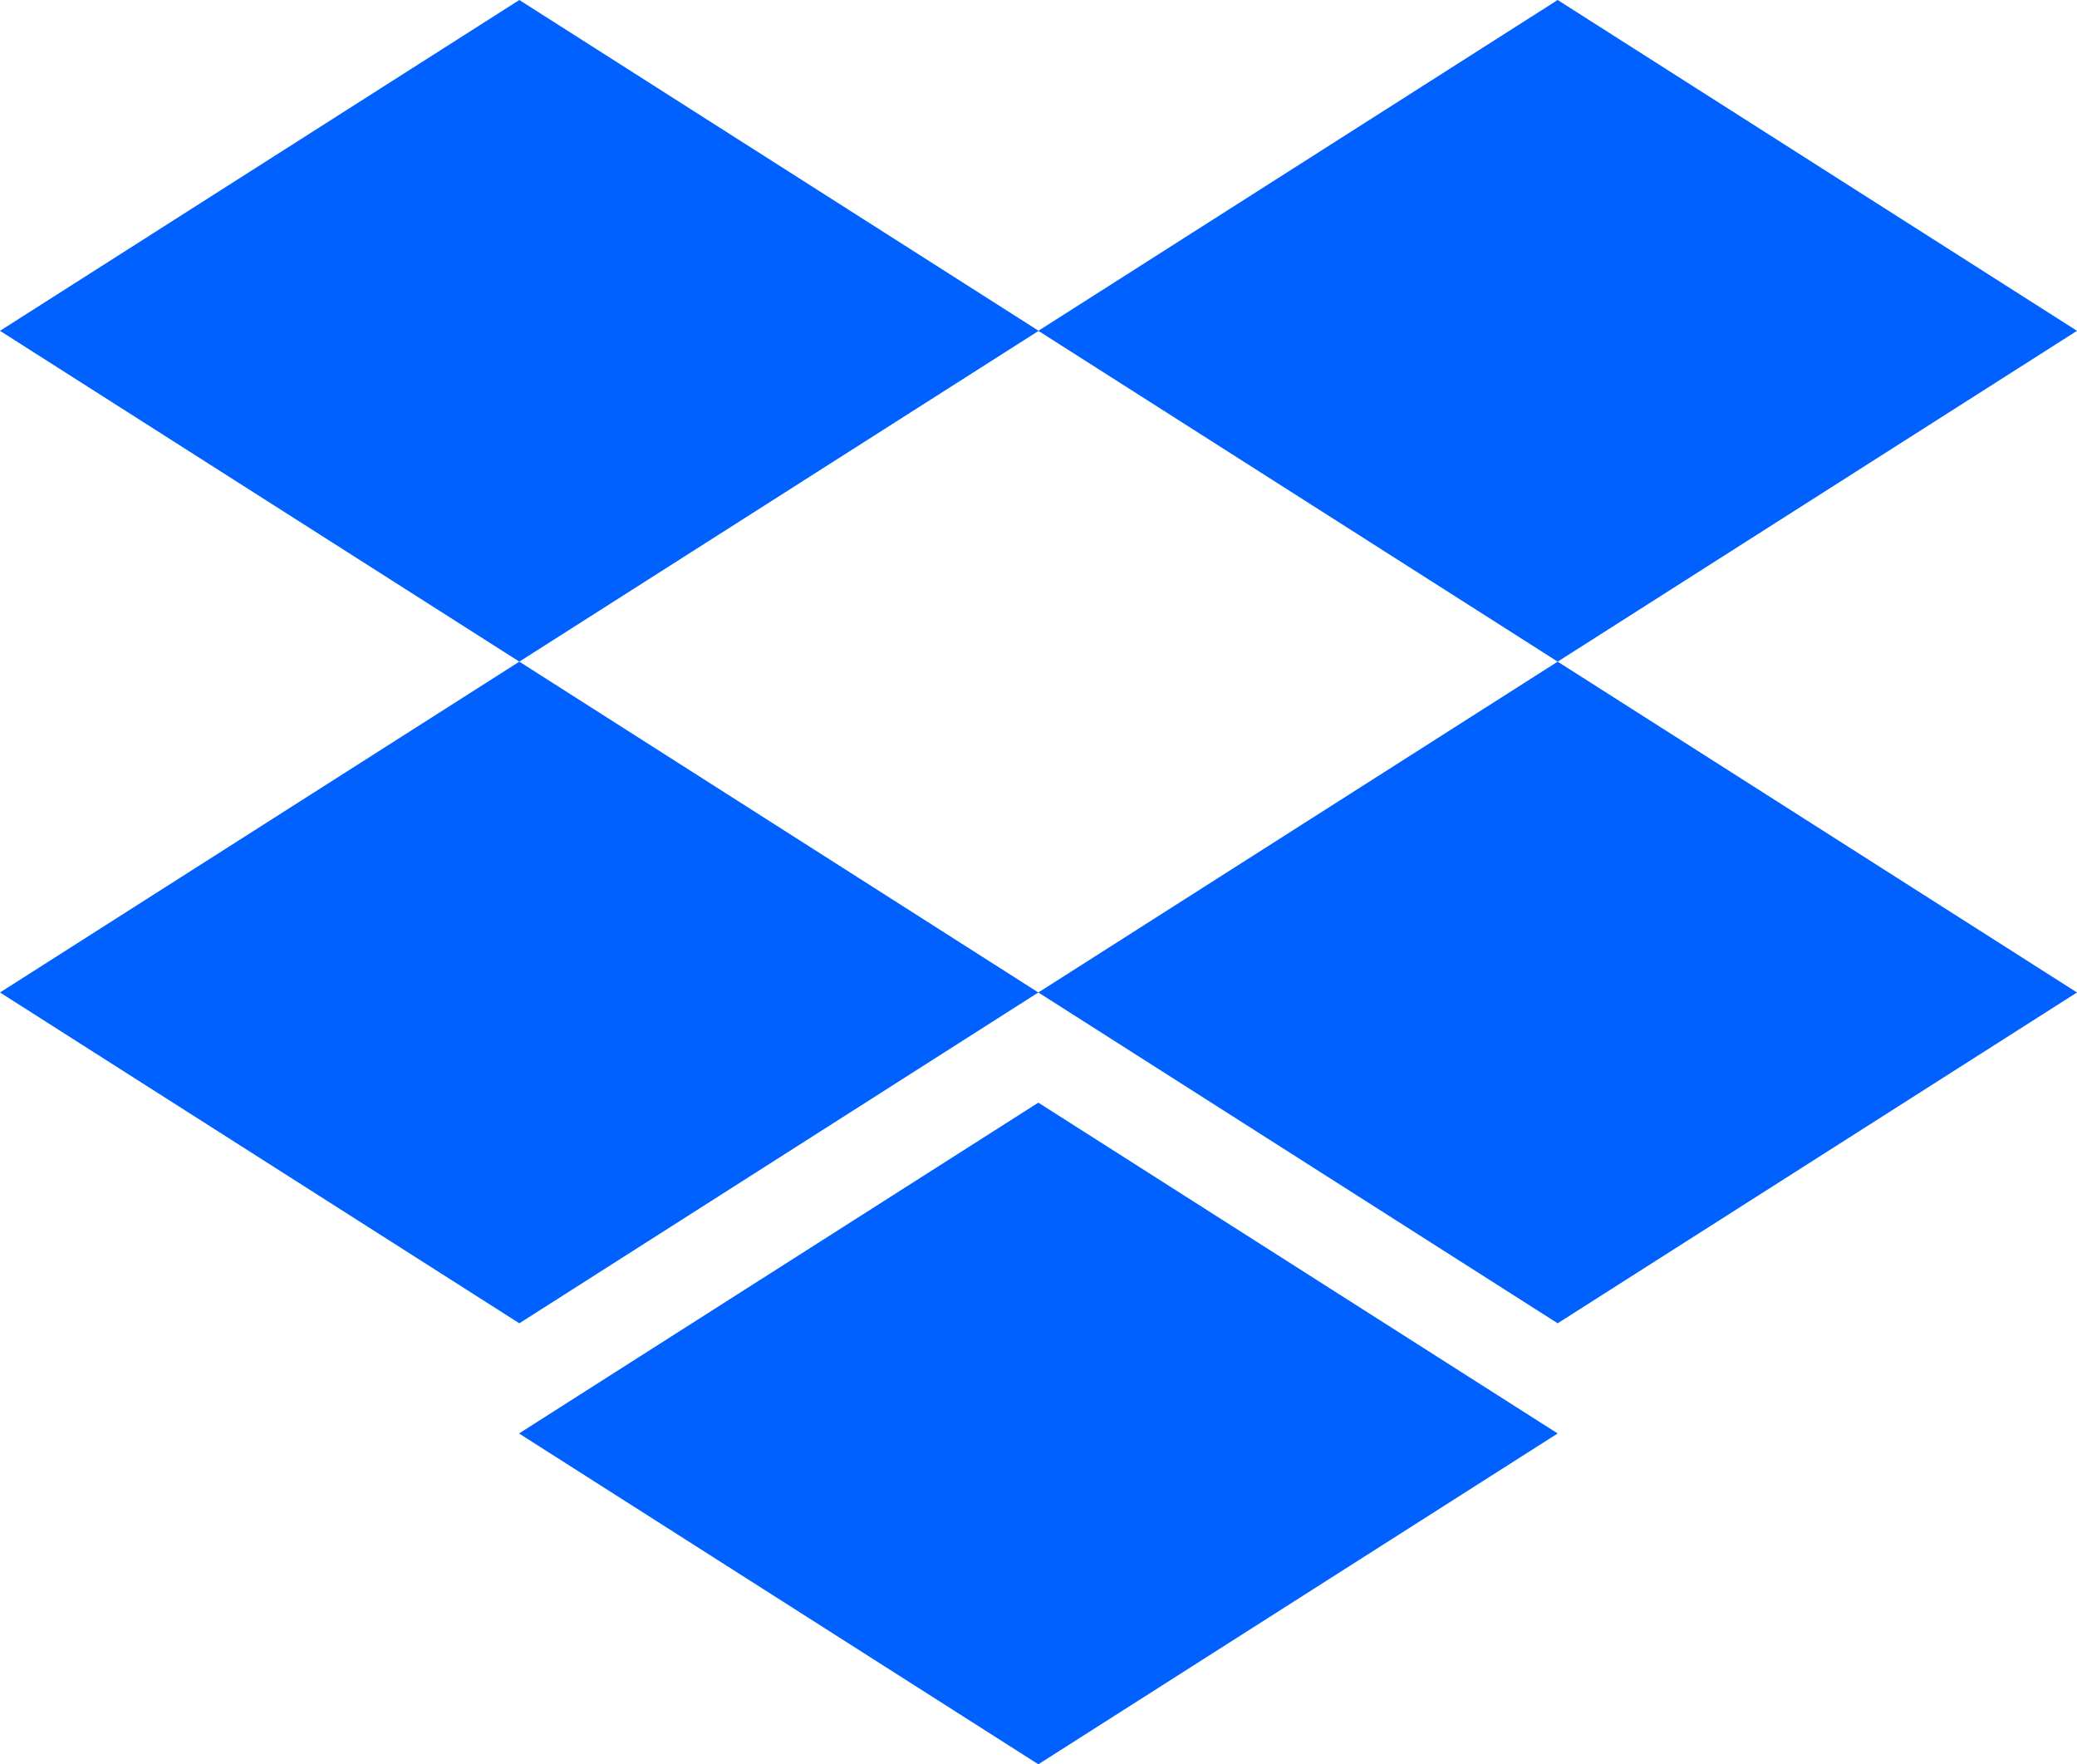 <svg xmlns="http://www.w3.org/2000/svg" viewBox="0 0 627.9 533.3" xml:space="preserve"><g fill="#0061FF"><path d="m157 200 157-100L157 0 0 100l157 100z"/><path d="m470.9 200 157-100-157-100-157 100 157 100zM313.9 300 157 200 0 300l157 100 156.9-100zM470.9 400l157-100-157-100-157 100 157 100zM470.9 433.3l-157-100-157 100 157 100 157-100z"/></g></svg>